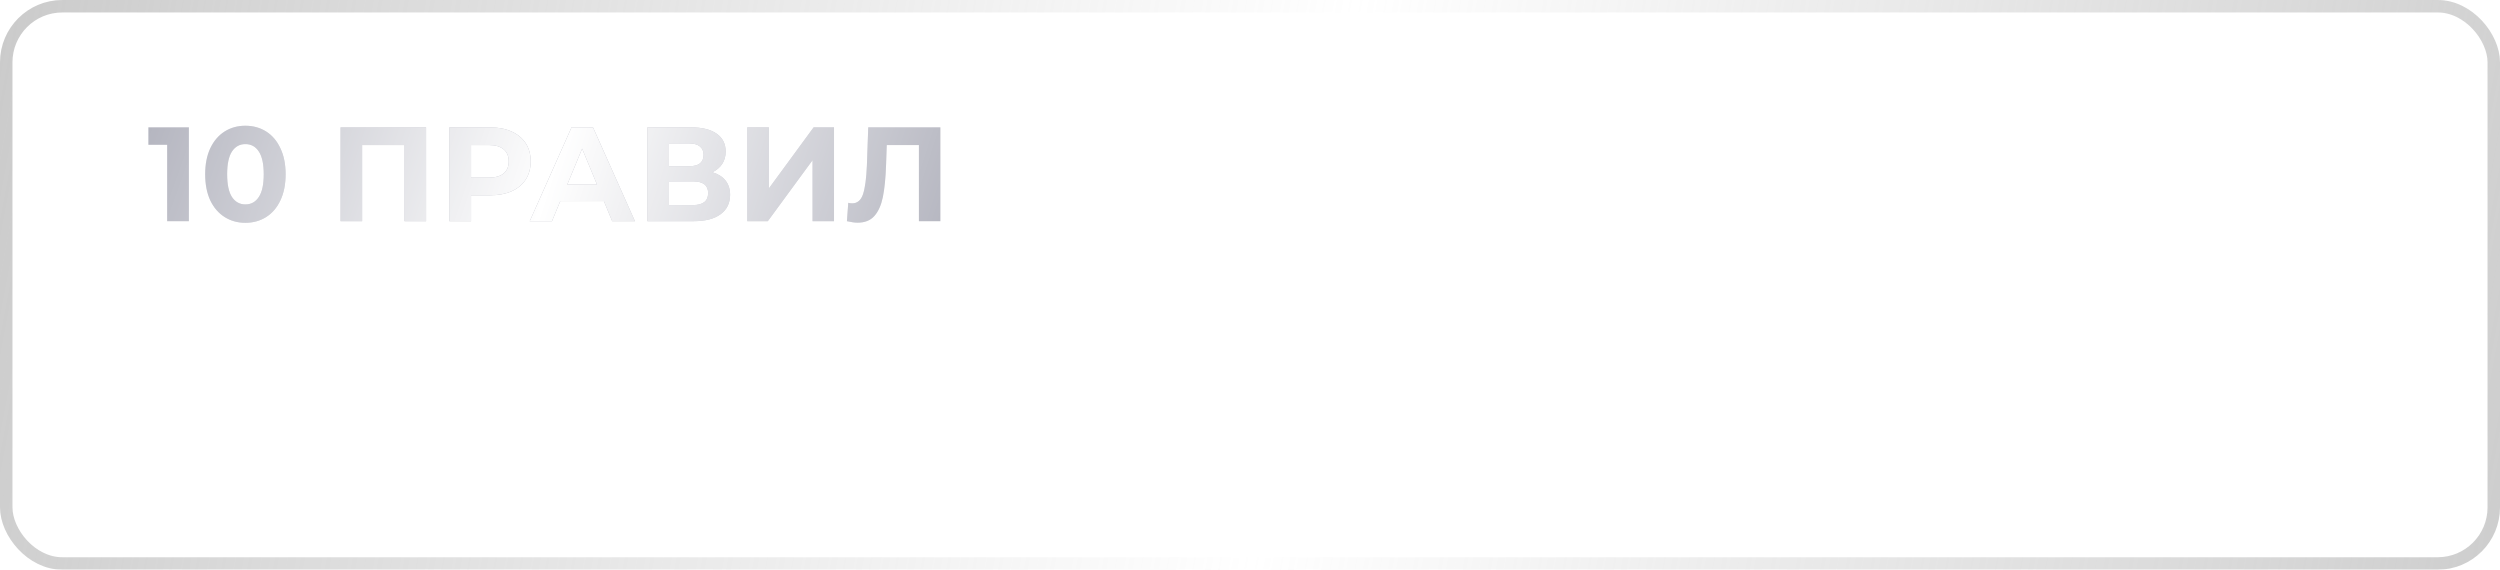 <?xml version="1.0" encoding="UTF-8"?> <svg xmlns="http://www.w3.org/2000/svg" width="373" height="85" viewBox="0 0 373 85" fill="none"><g filter="url(#filter0_b_4010_42)"><rect width="373" height="85" rx="9.298" fill="white" fill-opacity="0.1"></rect><rect x="0.93" y="0.93" width="371.14" height="83.14" rx="8.368" stroke="url(#paint0_linear_4010_42)" stroke-width="1.86"></rect></g><path d="M23.89 51V40.5H32.53V51H31.765V40.95L31.99 41.19H24.43L24.655 40.95V51H23.89ZM39.162 51.06C38.412 51.06 37.742 50.89 37.152 50.55C36.572 50.21 36.107 49.74 35.757 49.14C35.417 48.54 35.247 47.855 35.247 47.085C35.247 46.305 35.417 45.62 35.757 45.03C36.107 44.43 36.572 43.96 37.152 43.62C37.742 43.28 38.412 43.11 39.162 43.11C39.912 43.11 40.582 43.28 41.172 43.62C41.762 43.96 42.227 44.43 42.567 45.03C42.907 45.62 43.077 46.305 43.077 47.085C43.077 47.855 42.907 48.54 42.567 49.14C42.227 49.74 41.762 50.21 41.172 50.55C40.582 50.89 39.912 51.06 39.162 51.06ZM39.162 50.385C39.762 50.385 40.302 50.25 40.782 49.98C41.262 49.7 41.637 49.31 41.907 48.81C42.177 48.31 42.312 47.735 42.312 47.085C42.312 46.425 42.177 45.85 41.907 45.36C41.637 44.86 41.262 44.475 40.782 44.205C40.302 43.925 39.762 43.785 39.162 43.785C38.562 43.785 38.022 43.925 37.542 44.205C37.072 44.475 36.697 44.86 36.417 45.36C36.147 45.85 36.012 46.425 36.012 47.085C36.012 47.735 36.147 48.31 36.417 48.81C36.697 49.31 37.072 49.7 37.542 49.98C38.022 50.25 38.562 50.385 39.162 50.385ZM50.469 47.595C49.979 47.815 49.489 47.985 48.999 48.105C48.519 48.215 48.054 48.27 47.604 48.27C46.714 48.27 45.999 48.065 45.459 47.655C44.919 47.235 44.649 46.61 44.649 45.78V43.17H45.399V45.735C45.399 46.365 45.609 46.84 46.029 47.16C46.449 47.48 47.009 47.64 47.709 47.64C48.129 47.64 48.574 47.585 49.044 47.475C49.514 47.365 49.994 47.2 50.484 46.98L50.469 47.595ZM50.394 51V43.17H51.144V51H50.394ZM57.622 51.06C56.832 51.06 56.132 50.89 55.522 50.55C54.922 50.21 54.447 49.74 54.097 49.14C53.757 48.54 53.587 47.855 53.587 47.085C53.587 46.305 53.747 45.62 54.067 45.03C54.397 44.43 54.847 43.96 55.417 43.62C55.987 43.28 56.627 43.11 57.337 43.11C58.047 43.11 58.682 43.275 59.242 43.605C59.812 43.935 60.257 44.4 60.577 45C60.907 45.59 61.072 46.275 61.072 47.055C61.072 47.085 61.067 47.12 61.057 47.16C61.057 47.19 61.057 47.225 61.057 47.265H54.142V46.68H60.652L60.352 46.965C60.362 46.355 60.232 45.81 59.962 45.33C59.702 44.84 59.347 44.46 58.897 44.19C58.447 43.91 57.927 43.77 57.337 43.77C56.757 43.77 56.237 43.91 55.777 44.19C55.327 44.46 54.972 44.84 54.712 45.33C54.452 45.81 54.322 46.36 54.322 46.98V47.115C54.322 47.755 54.462 48.325 54.742 48.825C55.032 49.315 55.427 49.7 55.927 49.98C56.427 50.25 56.997 50.385 57.637 50.385C58.137 50.385 58.602 50.295 59.032 50.115C59.472 49.935 59.842 49.66 60.142 49.29L60.577 49.785C60.237 50.205 59.807 50.525 59.287 50.745C58.777 50.955 58.222 51.06 57.622 51.06ZM63.522 51V43.17H64.257L67.962 49.365H67.632L71.352 43.17H72.042V51H71.352V44.07L71.502 44.13L67.947 49.995H67.602L64.032 44.085L64.212 44.055V51H63.522ZM75.195 53.97C74.835 53.97 74.495 53.91 74.175 53.79C73.865 53.67 73.6 53.495 73.38 53.265L73.755 52.695C73.955 52.905 74.17 53.06 74.4 53.16C74.64 53.26 74.91 53.31 75.21 53.31C75.57 53.31 75.885 53.21 76.155 53.01C76.435 52.81 76.695 52.445 76.935 51.915L77.475 50.715L77.58 50.58L80.895 43.17H81.66L77.64 52.065C77.43 52.545 77.2 52.92 76.95 53.19C76.71 53.47 76.445 53.67 76.155 53.79C75.865 53.91 75.545 53.97 75.195 53.97ZM77.46 51.195L73.83 43.17H74.625L77.925 50.535L77.46 51.195ZM87.236 53.97C86.876 53.97 86.536 53.91 86.216 53.79C85.906 53.67 85.641 53.495 85.421 53.265L85.796 52.695C85.996 52.905 86.211 53.06 86.441 53.16C86.681 53.26 86.951 53.31 87.251 53.31C87.611 53.31 87.926 53.21 88.196 53.01C88.476 52.81 88.736 52.445 88.976 51.915L89.516 50.715L89.621 50.58L92.936 43.17H93.701L89.681 52.065C89.471 52.545 89.241 52.92 88.991 53.19C88.751 53.47 88.486 53.67 88.196 53.79C87.906 53.91 87.586 53.97 87.236 53.97ZM89.501 51.195L85.871 43.17H86.666L89.966 50.535L89.501 51.195ZM99.367 51V43.17H100.102L103.807 49.365H103.477L107.197 43.17H107.887V51H107.197V44.07L107.347 44.13L103.792 49.995H103.447L99.877 44.085L100.057 44.055V51H99.367ZM114.25 51.06C113.5 51.06 112.83 50.89 112.24 50.55C111.66 50.21 111.195 49.74 110.845 49.14C110.505 48.54 110.335 47.855 110.335 47.085C110.335 46.305 110.505 45.62 110.845 45.03C111.195 44.43 111.66 43.96 112.24 43.62C112.83 43.28 113.5 43.11 114.25 43.11C115 43.11 115.67 43.28 116.26 43.62C116.85 43.96 117.315 44.43 117.655 45.03C117.995 45.62 118.165 46.305 118.165 47.085C118.165 47.855 117.995 48.54 117.655 49.14C117.315 49.74 116.85 50.21 116.26 50.55C115.67 50.89 115 51.06 114.25 51.06ZM114.25 50.385C114.85 50.385 115.39 50.25 115.87 49.98C116.35 49.7 116.725 49.31 116.995 48.81C117.265 48.31 117.4 47.735 117.4 47.085C117.4 46.425 117.265 45.85 116.995 45.36C116.725 44.86 116.35 44.475 115.87 44.205C115.39 43.925 114.85 43.785 114.25 43.785C113.65 43.785 113.11 43.925 112.63 44.205C112.16 44.475 111.785 44.86 111.505 45.36C111.235 45.85 111.1 46.425 111.1 47.085C111.1 47.735 111.235 48.31 111.505 48.81C111.785 49.31 112.16 49.7 112.63 49.98C113.11 50.25 113.65 50.385 114.25 50.385ZM120.607 51V43.17H121.357V49.845L126.937 43.17H127.597V51H126.847V44.325L121.267 51H120.607ZM129.512 51L132.767 46.77L132.752 47.13L129.677 43.17H130.532L133.217 46.635H132.902L135.572 43.17H136.412L133.307 47.175L133.322 46.77L136.622 51H135.737L132.902 47.31L133.187 47.34L130.367 51H129.512ZM142.285 53.97C141.925 53.97 141.585 53.91 141.265 53.79C140.955 53.67 140.69 53.495 140.47 53.265L140.845 52.695C141.045 52.905 141.26 53.06 141.49 53.16C141.73 53.26 142 53.31 142.3 53.31C142.66 53.31 142.975 53.21 143.245 53.01C143.525 52.81 143.785 52.445 144.025 51.915L144.565 50.715L144.67 50.58L147.985 43.17H148.75L144.73 52.065C144.52 52.545 144.29 52.92 144.04 53.19C143.8 53.47 143.535 53.67 143.245 53.79C142.955 53.91 142.635 53.97 142.285 53.97ZM144.55 51.195L140.92 43.17H141.715L145.015 50.535L144.55 51.195ZM155.513 47.595C155.023 47.815 154.533 47.985 154.043 48.105C153.563 48.215 153.098 48.27 152.648 48.27C151.758 48.27 151.043 48.065 150.503 47.655C149.963 47.235 149.693 46.61 149.693 45.78V43.17H150.443V45.735C150.443 46.365 150.653 46.84 151.073 47.16C151.493 47.48 152.053 47.64 152.753 47.64C153.173 47.64 153.618 47.585 154.088 47.475C154.558 47.365 155.038 47.2 155.528 46.98L155.513 47.595ZM155.438 51V43.17H156.188V51H155.438ZM162.666 51.06C161.876 51.06 161.176 50.89 160.566 50.55C159.966 50.21 159.491 49.74 159.141 49.14C158.801 48.54 158.631 47.855 158.631 47.085C158.631 46.305 158.791 45.62 159.111 45.03C159.441 44.43 159.891 43.96 160.461 43.62C161.031 43.28 161.671 43.11 162.381 43.11C163.091 43.11 163.726 43.275 164.286 43.605C164.856 43.935 165.301 44.4 165.621 45C165.951 45.59 166.116 46.275 166.116 47.055C166.116 47.085 166.111 47.12 166.101 47.16C166.101 47.19 166.101 47.225 166.101 47.265H159.186V46.68H165.696L165.396 46.965C165.406 46.355 165.276 45.81 165.006 45.33C164.746 44.84 164.391 44.46 163.941 44.19C163.491 43.91 162.971 43.77 162.381 43.77C161.801 43.77 161.281 43.91 160.821 44.19C160.371 44.46 160.016 44.84 159.756 45.33C159.496 45.81 159.366 46.36 159.366 46.98V47.115C159.366 47.755 159.506 48.325 159.786 48.825C160.076 49.315 160.471 49.7 160.971 49.98C161.471 50.25 162.041 50.385 162.681 50.385C163.181 50.385 163.646 50.295 164.076 50.115C164.516 49.935 164.886 49.66 165.186 49.29L165.621 49.785C165.281 50.205 164.851 50.525 164.331 50.745C163.821 50.955 163.266 51.06 162.666 51.06ZM168.566 51V43.17H169.316V46.74H174.626V43.17H175.376V51H174.626V47.4H169.316V51H168.566ZM178.615 51V43.17H179.365V49.845L184.945 43.17H185.605V51H184.855V44.325L179.275 51H178.615ZM194.615 51L191.255 47.085L191.885 46.725L195.515 51H194.615ZM188.84 51V43.17H189.59V51H188.84ZM189.35 47.37V46.725H191.81V47.37H189.35ZM191.93 47.16L191.24 47.04L194.45 43.17H195.275L191.93 47.16ZM200.207 51.06C199.457 51.06 198.787 50.89 198.197 50.55C197.617 50.21 197.152 49.74 196.802 49.14C196.462 48.54 196.292 47.855 196.292 47.085C196.292 46.305 196.462 45.62 196.802 45.03C197.152 44.43 197.617 43.96 198.197 43.62C198.787 43.28 199.457 43.11 200.207 43.11C200.957 43.11 201.627 43.28 202.217 43.62C202.807 43.96 203.272 44.43 203.612 45.03C203.952 45.62 204.122 46.305 204.122 47.085C204.122 47.855 203.952 48.54 203.612 49.14C203.272 49.74 202.807 50.21 202.217 50.55C201.627 50.89 200.957 51.06 200.207 51.06ZM200.207 50.385C200.807 50.385 201.347 50.25 201.827 49.98C202.307 49.7 202.682 49.31 202.952 48.81C203.222 48.31 203.357 47.735 203.357 47.085C203.357 46.425 203.222 45.85 202.952 45.36C202.682 44.86 202.307 44.475 201.827 44.205C201.347 43.925 200.807 43.785 200.207 43.785C199.607 43.785 199.067 43.925 198.587 44.205C198.117 44.475 197.742 44.86 197.462 45.36C197.192 45.85 197.057 46.425 197.057 47.085C197.057 47.735 197.192 48.31 197.462 48.81C197.742 49.31 198.117 49.7 198.587 49.98C199.067 50.25 199.607 50.385 200.207 50.385ZM206.564 51V43.17H209.864C210.724 43.17 211.404 43.34 211.904 43.68C212.404 44.02 212.654 44.515 212.654 45.165C212.654 45.805 212.409 46.29 211.919 46.62C211.439 46.95 210.814 47.115 210.044 47.115L210.254 46.89C211.174 46.89 211.849 47.06 212.279 47.4C212.709 47.74 212.924 48.24 212.924 48.9C212.924 49.57 212.679 50.09 212.189 50.46C211.709 50.82 210.964 51 209.954 51H206.564ZM207.299 50.385H209.939C210.669 50.385 211.224 50.265 211.604 50.025C211.984 49.785 212.174 49.4 212.174 48.87C212.174 48.33 212.004 47.94 211.664 47.7C211.334 47.45 210.799 47.325 210.059 47.325H207.299V50.385ZM207.299 46.74H209.819C210.479 46.74 210.989 46.615 211.349 46.365C211.719 46.115 211.904 45.745 211.904 45.255C211.904 44.765 211.719 44.4 211.349 44.16C210.989 43.91 210.479 43.785 209.819 43.785H207.299V46.74ZM219.44 51V43.17H226.28V51H225.53V43.62L225.74 43.845H219.98L220.19 43.62V51H219.44ZM232.638 51.06C231.888 51.06 231.218 50.89 230.628 50.55C230.048 50.21 229.583 49.74 229.233 49.14C228.893 48.54 228.723 47.855 228.723 47.085C228.723 46.305 228.893 45.62 229.233 45.03C229.583 44.43 230.048 43.96 230.628 43.62C231.218 43.28 231.888 43.11 232.638 43.11C233.388 43.11 234.058 43.28 234.648 43.62C235.238 43.96 235.703 44.43 236.043 45.03C236.383 45.62 236.553 46.305 236.553 47.085C236.553 47.855 236.383 48.54 236.043 49.14C235.703 49.74 235.238 50.21 234.648 50.55C234.058 50.89 233.388 51.06 232.638 51.06ZM232.638 50.385C233.238 50.385 233.778 50.25 234.258 49.98C234.738 49.7 235.113 49.31 235.383 48.81C235.653 48.31 235.788 47.735 235.788 47.085C235.788 46.425 235.653 45.85 235.383 45.36C235.113 44.86 234.738 44.475 234.258 44.205C233.778 43.925 233.238 43.785 232.638 43.785C232.038 43.785 231.498 43.925 231.018 44.205C230.548 44.475 230.173 44.86 229.893 45.36C229.623 45.85 229.488 46.425 229.488 47.085C229.488 47.735 229.623 48.31 229.893 48.81C230.173 49.31 230.548 49.7 231.018 49.98C231.498 50.25 232.038 50.385 232.638 50.385ZM237.422 50.97L237.497 50.325C237.557 50.335 237.617 50.35 237.677 50.37C237.747 50.38 237.807 50.385 237.857 50.385C238.197 50.385 238.467 50.26 238.667 50.01C238.867 49.75 239.017 49.405 239.117 48.975C239.227 48.545 239.302 48.06 239.342 47.52C239.392 46.98 239.432 46.43 239.462 45.87L239.597 43.17H245.087V51H244.337V43.605L244.547 43.845H240.077L240.272 43.59L240.152 45.93C240.112 46.61 240.057 47.26 239.987 47.88C239.917 48.5 239.812 49.05 239.672 49.53C239.532 50.01 239.332 50.39 239.072 50.67C238.812 50.94 238.477 51.075 238.067 51.075C237.967 51.075 237.862 51.065 237.752 51.045C237.652 51.025 237.542 51 237.422 50.97ZM248.237 53.97C247.877 53.97 247.537 53.91 247.217 53.79C246.907 53.67 246.642 53.495 246.422 53.265L246.797 52.695C246.997 52.905 247.212 53.06 247.442 53.16C247.682 53.26 247.952 53.31 248.252 53.31C248.612 53.31 248.927 53.21 249.197 53.01C249.477 52.81 249.737 52.445 249.977 51.915L250.517 50.715L250.622 50.58L253.937 43.17H254.702L250.682 52.065C250.472 52.545 250.242 52.92 249.992 53.19C249.752 53.47 249.487 53.67 249.197 53.79C248.907 53.91 248.587 53.97 248.237 53.97ZM250.502 51.195L246.872 43.17H247.667L250.967 50.535L250.502 51.195ZM261.466 47.595C260.976 47.815 260.486 47.985 259.996 48.105C259.516 48.215 259.051 48.27 258.601 48.27C257.711 48.27 256.996 48.065 256.456 47.655C255.916 47.235 255.646 46.61 255.646 45.78V43.17H256.396V45.735C256.396 46.365 256.606 46.84 257.026 47.16C257.446 47.48 258.006 47.64 258.706 47.64C259.126 47.64 259.571 47.585 260.041 47.475C260.511 47.365 260.991 47.2 261.481 46.98L261.466 47.595ZM261.391 51V43.17H262.141V51H261.391ZM270.268 51V49.215L270.238 48.945V46.005C270.238 45.275 270.038 44.72 269.638 44.34C269.248 43.96 268.673 43.77 267.913 43.77C267.373 43.77 266.868 43.865 266.398 44.055C265.938 44.235 265.543 44.47 265.213 44.76L264.838 44.22C265.228 43.87 265.698 43.6 266.248 43.41C266.798 43.21 267.373 43.11 267.973 43.11C268.943 43.11 269.688 43.355 270.208 43.845C270.728 44.335 270.988 45.065 270.988 46.035V51H270.268ZM267.448 51.06C266.868 51.06 266.363 50.97 265.933 50.79C265.513 50.6 265.188 50.335 264.958 49.995C264.738 49.655 264.628 49.265 264.628 48.825C264.628 48.425 264.718 48.065 264.898 47.745C265.088 47.415 265.398 47.15 265.828 46.95C266.258 46.74 266.833 46.635 267.553 46.635H270.433V47.22H267.568C266.758 47.22 266.188 47.37 265.858 47.67C265.538 47.97 265.378 48.345 265.378 48.795C265.378 49.295 265.568 49.695 265.948 49.995C266.328 50.295 266.863 50.445 267.553 50.445C268.213 50.445 268.768 50.295 269.218 49.995C269.678 49.695 270.018 49.26 270.238 48.69L270.448 49.2C270.238 49.77 269.878 50.225 269.368 50.565C268.868 50.895 268.228 51.06 267.448 51.06ZM274.035 51V43.17H274.785V46.68H277.185V47.37H274.785V51H274.035ZM280.59 51.06C279.86 51.06 279.205 50.89 278.625 50.55C278.045 50.21 277.59 49.74 277.26 49.14C276.93 48.54 276.765 47.855 276.765 47.085C276.765 46.305 276.93 45.62 277.26 45.03C277.59 44.43 278.045 43.96 278.625 43.62C279.205 43.28 279.86 43.11 280.59 43.11C281.33 43.11 281.985 43.28 282.555 43.62C283.135 43.96 283.59 44.43 283.92 45.03C284.25 45.62 284.415 46.305 284.415 47.085C284.415 47.855 284.25 48.54 283.92 49.14C283.59 49.74 283.135 50.21 282.555 50.55C281.985 50.89 281.33 51.06 280.59 51.06ZM280.59 50.4C281.18 50.4 281.705 50.26 282.165 49.98C282.635 49.7 283 49.31 283.26 48.81C283.53 48.31 283.665 47.735 283.665 47.085C283.665 46.425 283.53 45.85 283.26 45.36C283 44.86 282.635 44.475 282.165 44.205C281.705 43.925 281.18 43.785 280.59 43.785C280.01 43.785 279.485 43.925 279.015 44.205C278.545 44.475 278.175 44.86 277.905 45.36C277.645 45.85 277.515 46.425 277.515 47.085C277.515 47.735 277.645 48.31 277.905 48.81C278.175 49.31 278.545 49.7 279.015 49.98C279.485 50.26 280.01 50.4 280.59 50.4ZM288.014 51V43.62L288.224 43.845H284.954V43.17H291.824V43.845H288.554L288.764 43.62V51H288.014ZM296.228 51.06C295.468 51.06 294.788 50.89 294.188 50.55C293.598 50.21 293.128 49.74 292.778 49.14C292.438 48.54 292.268 47.855 292.268 47.085C292.268 46.305 292.438 45.615 292.778 45.015C293.128 44.415 293.598 43.95 294.188 43.62C294.788 43.28 295.468 43.11 296.228 43.11C296.858 43.11 297.428 43.23 297.938 43.47C298.458 43.71 298.878 44.07 299.198 44.55L298.643 44.955C298.363 44.555 298.013 44.26 297.593 44.07C297.173 43.88 296.718 43.785 296.228 43.785C295.618 43.785 295.068 43.925 294.578 44.205C294.098 44.475 293.718 44.86 293.438 45.36C293.168 45.85 293.033 46.425 293.033 47.085C293.033 47.745 293.168 48.325 293.438 48.825C293.718 49.315 294.098 49.7 294.578 49.98C295.068 50.25 295.618 50.385 296.228 50.385C296.718 50.385 297.173 50.29 297.593 50.1C298.013 49.91 298.363 49.615 298.643 49.215L299.198 49.62C298.878 50.1 298.458 50.46 297.938 50.7C297.428 50.94 296.858 51.06 296.228 51.06ZM306.22 51V48.12L306.385 48.3H303.61C302.63 48.3 301.865 48.09 301.315 47.67C300.775 47.24 300.505 46.61 300.505 45.78C300.505 44.9 300.8 44.245 301.39 43.815C301.98 43.385 302.76 43.17 303.73 43.17H306.91V51H306.22ZM300.46 51L302.635 47.985H303.43L301.285 51H300.46ZM306.22 47.91V43.605L306.385 43.83H303.775C302.975 43.83 302.355 43.985 301.915 44.295C301.475 44.605 301.255 45.11 301.255 45.81C301.255 47.09 302.065 47.73 303.685 47.73H306.385L306.22 47.91ZM23.62 69V61.17H26.92C27.78 61.17 28.46 61.34 28.96 61.68C29.46 62.02 29.71 62.515 29.71 63.165C29.71 63.805 29.465 64.29 28.975 64.62C28.495 64.95 27.87 65.115 27.1 65.115L27.31 64.89C28.23 64.89 28.905 65.06 29.335 65.4C29.765 65.74 29.98 66.24 29.98 66.9C29.98 67.57 29.735 68.09 29.245 68.46C28.765 68.82 28.02 69 27.01 69H23.62ZM24.355 68.385H26.995C27.725 68.385 28.28 68.265 28.66 68.025C29.04 67.785 29.23 67.4 29.23 66.87C29.23 66.33 29.06 65.94 28.72 65.7C28.39 65.45 27.855 65.325 27.115 65.325H24.355V68.385ZM24.355 64.74H26.875C27.535 64.74 28.045 64.615 28.405 64.365C28.775 64.115 28.96 63.745 28.96 63.255C28.96 62.765 28.775 62.4 28.405 62.16C28.045 61.91 27.535 61.785 26.875 61.785H24.355V64.74ZM40.158 69V61.17H40.908V69H40.158ZM35.733 64.02C36.713 64.03 37.453 64.245 37.953 64.665C38.463 65.075 38.718 65.68 38.718 66.48C38.718 67.31 38.448 67.945 37.908 68.385C37.368 68.825 36.588 69.04 35.568 69.03L32.643 69V61.17H33.393V63.99L35.733 64.02ZM35.538 68.43C36.338 68.44 36.943 68.28 37.353 67.95C37.763 67.62 37.968 67.13 37.968 66.48C37.968 65.85 37.763 65.38 37.353 65.07C36.953 64.76 36.348 64.6 35.538 64.59L33.393 64.575V68.4L35.538 68.43ZM49.483 68.64V61.845H45.403L45.313 63.795C45.293 64.345 45.258 64.895 45.208 65.445C45.158 65.985 45.078 66.485 44.968 66.945C44.858 67.395 44.703 67.76 44.503 68.04C44.313 68.32 44.063 68.475 43.753 68.505L43.003 68.34C43.323 68.36 43.583 68.245 43.783 67.995C43.983 67.735 44.138 67.385 44.248 66.945C44.358 66.505 44.438 66.01 44.488 65.46C44.548 64.9 44.593 64.33 44.623 63.75L44.728 61.17H50.233V68.64H49.483ZM42.658 70.95V68.34H51.493V70.95H50.788V69H43.378V70.95H42.658ZM58.598 69V67.215L58.568 66.945V64.005C58.568 63.275 58.368 62.72 57.968 62.34C57.578 61.96 57.003 61.77 56.243 61.77C55.703 61.77 55.198 61.865 54.728 62.055C54.268 62.235 53.873 62.47 53.543 62.76L53.168 62.22C53.558 61.87 54.028 61.6 54.578 61.41C55.128 61.21 55.703 61.11 56.303 61.11C57.273 61.11 58.018 61.355 58.538 61.845C59.058 62.335 59.318 63.065 59.318 64.035V69H58.598ZM55.778 69.06C55.198 69.06 54.693 68.97 54.263 68.79C53.843 68.6 53.518 68.335 53.288 67.995C53.068 67.655 52.958 67.265 52.958 66.825C52.958 66.425 53.048 66.065 53.228 65.745C53.418 65.415 53.728 65.15 54.158 64.95C54.588 64.74 55.163 64.635 55.883 64.635H58.763V65.22H55.898C55.088 65.22 54.518 65.37 54.188 65.67C53.868 65.97 53.708 66.345 53.708 66.795C53.708 67.295 53.898 67.695 54.278 67.995C54.658 68.295 55.193 68.445 55.883 68.445C56.543 68.445 57.098 68.295 57.548 67.995C58.008 67.695 58.348 67.26 58.568 66.69L58.778 67.2C58.568 67.77 58.208 68.225 57.698 68.565C57.198 68.895 56.558 69.06 55.778 69.06ZM62.365 69V61.17H63.115V64.68H65.515V65.37H63.115V69H62.365ZM68.92 69.06C68.19 69.06 67.535 68.89 66.955 68.55C66.375 68.21 65.92 67.74 65.59 67.14C65.26 66.54 65.095 65.855 65.095 65.085C65.095 64.305 65.26 63.62 65.59 63.03C65.92 62.43 66.375 61.96 66.955 61.62C67.535 61.28 68.19 61.11 68.92 61.11C69.66 61.11 70.315 61.28 70.885 61.62C71.465 61.96 71.92 62.43 72.25 63.03C72.58 63.62 72.745 64.305 72.745 65.085C72.745 65.855 72.58 66.54 72.25 67.14C71.92 67.74 71.465 68.21 70.885 68.55C70.315 68.89 69.66 69.06 68.92 69.06ZM68.92 68.4C69.51 68.4 70.035 68.26 70.495 67.98C70.965 67.7 71.33 67.31 71.59 66.81C71.86 66.31 71.995 65.735 71.995 65.085C71.995 64.425 71.86 63.85 71.59 63.36C71.33 62.86 70.965 62.475 70.495 62.205C70.035 61.925 69.51 61.785 68.92 61.785C68.34 61.785 67.815 61.925 67.345 62.205C66.875 62.475 66.505 62.86 66.235 63.36C65.975 63.85 65.845 64.425 65.845 65.085C65.845 65.735 65.975 66.31 66.235 66.81C66.505 67.31 66.875 67.7 67.345 67.98C67.815 68.26 68.34 68.4 68.92 68.4ZM80.297 68.34L80.117 68.565V61.17H80.867V68.565L80.642 68.34H85.202L84.992 68.565V61.17H85.742V69H75.212V61.17H75.962V68.565L75.752 68.34H80.297ZM86.252 70.77V68.775L86.462 69H84.932V68.34H86.972V70.77H86.252ZM88.981 69V61.17H89.731V67.845L95.311 61.17H95.971V69H95.221V62.325L89.641 69H88.981ZM102.446 69.06C101.656 69.06 100.956 68.89 100.346 68.55C99.746 68.21 99.271 67.74 98.921 67.14C98.581 66.54 98.411 65.855 98.411 65.085C98.411 64.305 98.571 63.62 98.891 63.03C99.221 62.43 99.671 61.96 100.241 61.62C100.811 61.28 101.451 61.11 102.161 61.11C102.871 61.11 103.506 61.275 104.066 61.605C104.636 61.935 105.081 62.4 105.401 63C105.731 63.59 105.896 64.275 105.896 65.055C105.896 65.085 105.891 65.12 105.881 65.16C105.881 65.19 105.881 65.225 105.881 65.265H98.966V64.68H105.476L105.176 64.965C105.186 64.355 105.056 63.81 104.786 63.33C104.526 62.84 104.171 62.46 103.721 62.19C103.271 61.91 102.751 61.77 102.161 61.77C101.581 61.77 101.061 61.91 100.601 62.19C100.151 62.46 99.796 62.84 99.536 63.33C99.276 63.81 99.146 64.36 99.146 64.98V65.115C99.146 65.755 99.286 66.325 99.566 66.825C99.856 67.315 100.251 67.7 100.751 67.98C101.251 68.25 101.821 68.385 102.461 68.385C102.961 68.385 103.426 68.295 103.856 68.115C104.296 67.935 104.666 67.66 104.966 67.29L105.401 67.785C105.061 68.205 104.631 68.525 104.111 68.745C103.601 68.955 103.046 69.06 102.446 69.06ZM111.512 69.06C110.752 69.06 110.072 68.89 109.472 68.55C108.882 68.21 108.412 67.74 108.062 67.14C107.722 66.54 107.552 65.855 107.552 65.085C107.552 64.305 107.722 63.615 108.062 63.015C108.412 62.415 108.882 61.95 109.472 61.62C110.072 61.28 110.752 61.11 111.512 61.11C112.142 61.11 112.712 61.23 113.222 61.47C113.742 61.71 114.162 62.07 114.482 62.55L113.927 62.955C113.647 62.555 113.297 62.26 112.877 62.07C112.457 61.88 112.002 61.785 111.512 61.785C110.902 61.785 110.352 61.925 109.862 62.205C109.382 62.475 109.002 62.86 108.722 63.36C108.452 63.85 108.317 64.425 108.317 65.085C108.317 65.745 108.452 66.325 108.722 66.825C109.002 67.315 109.382 67.7 109.862 67.98C110.352 68.25 110.902 68.385 111.512 68.385C112.002 68.385 112.457 68.29 112.877 68.1C113.297 67.91 113.647 67.615 113.927 67.215L114.482 67.62C114.162 68.1 113.742 68.46 113.222 68.7C112.712 68.94 112.142 69.06 111.512 69.06ZM121.503 69V66.12L121.668 66.3H118.893C117.913 66.3 117.148 66.09 116.598 65.67C116.058 65.24 115.788 64.61 115.788 63.78C115.788 62.9 116.083 62.245 116.673 61.815C117.263 61.385 118.043 61.17 119.013 61.17H122.193V69H121.503ZM115.743 69L117.918 65.985H118.713L116.568 69H115.743ZM121.503 65.91V61.605L121.668 61.83H119.058C118.258 61.83 117.638 61.985 117.198 62.295C116.758 62.605 116.538 63.11 116.538 63.81C116.538 65.09 117.348 65.73 118.968 65.73H121.668L121.503 65.91ZM133.224 69.06C132.534 69.06 131.909 68.9 131.349 68.58C130.799 68.26 130.359 67.805 130.029 67.215C129.709 66.615 129.549 65.905 129.549 65.085C129.549 64.265 129.709 63.56 130.029 62.97C130.359 62.37 130.799 61.91 131.349 61.59C131.909 61.27 132.534 61.11 133.224 61.11C133.964 61.11 134.624 61.28 135.204 61.62C135.794 61.95 136.254 62.415 136.584 63.015C136.924 63.615 137.094 64.305 137.094 65.085C137.094 65.865 136.924 66.555 136.584 67.155C136.254 67.755 135.794 68.225 135.204 68.565C134.624 68.895 133.964 69.06 133.224 69.06ZM129.294 71.91V61.17H130.014V63.735L129.894 65.1L130.044 66.465V71.91H129.294ZM133.179 68.385C133.779 68.385 134.319 68.25 134.799 67.98C135.279 67.7 135.654 67.31 135.924 66.81C136.204 66.31 136.344 65.735 136.344 65.085C136.344 64.425 136.204 63.85 135.924 63.36C135.654 62.86 135.279 62.475 134.799 62.205C134.319 61.925 133.779 61.785 133.179 61.785C132.579 61.785 132.039 61.925 131.559 62.205C131.089 62.475 130.714 62.86 130.434 63.36C130.164 63.85 130.029 64.425 130.029 65.085C130.029 65.735 130.164 66.31 130.434 66.81C130.714 67.31 131.089 67.7 131.559 67.98C132.039 68.25 132.579 68.385 133.179 68.385ZM142.773 69.06C141.983 69.06 141.283 68.89 140.673 68.55C140.073 68.21 139.598 67.74 139.248 67.14C138.908 66.54 138.738 65.855 138.738 65.085C138.738 64.305 138.898 63.62 139.218 63.03C139.548 62.43 139.998 61.96 140.568 61.62C141.138 61.28 141.778 61.11 142.488 61.11C143.198 61.11 143.833 61.275 144.393 61.605C144.963 61.935 145.408 62.4 145.728 63C146.058 63.59 146.223 64.275 146.223 65.055C146.223 65.085 146.218 65.12 146.208 65.16C146.208 65.19 146.208 65.225 146.208 65.265H139.293V64.68H145.803L145.503 64.965C145.513 64.355 145.383 63.81 145.113 63.33C144.853 62.84 144.498 62.46 144.048 62.19C143.598 61.91 143.078 61.77 142.488 61.77C141.908 61.77 141.388 61.91 140.928 62.19C140.478 62.46 140.123 62.84 139.863 63.33C139.603 63.81 139.473 64.36 139.473 64.98V65.115C139.473 65.755 139.613 66.325 139.893 66.825C140.183 67.315 140.578 67.7 141.078 67.98C141.578 68.25 142.148 68.385 142.788 68.385C143.288 68.385 143.753 68.295 144.183 68.115C144.623 67.935 144.993 67.66 145.293 67.29L145.728 67.785C145.388 68.205 144.958 68.525 144.438 68.745C143.928 68.955 143.373 69.06 142.773 69.06ZM150.36 69.075C149.82 69.075 149.275 68.99 148.725 68.82C148.175 68.65 147.69 68.39 147.27 68.04L147.555 67.485C147.935 67.805 148.375 68.045 148.875 68.205C149.375 68.355 149.875 68.425 150.375 68.415C150.885 68.415 151.33 68.34 151.71 68.19C152.1 68.04 152.4 67.835 152.61 67.575C152.82 67.315 152.925 67.025 152.925 66.705C152.925 66.235 152.715 65.87 152.295 65.61C151.875 65.35 151.3 65.22 150.57 65.22H149.31V64.65H150.54C150.96 64.65 151.33 64.595 151.65 64.485C151.98 64.375 152.235 64.215 152.415 64.005C152.605 63.785 152.7 63.53 152.7 63.24C152.7 62.92 152.59 62.65 152.37 62.43C152.16 62.2 151.87 62.03 151.5 61.92C151.14 61.81 150.735 61.755 150.285 61.755C149.895 61.765 149.49 61.825 149.07 61.935C148.66 62.045 148.255 62.21 147.855 62.43L147.615 61.83C148.055 61.59 148.5 61.41 148.95 61.29C149.4 61.17 149.855 61.105 150.315 61.095C150.895 61.085 151.425 61.165 151.905 61.335C152.385 61.495 152.765 61.73 153.045 62.04C153.325 62.34 153.465 62.705 153.465 63.135C153.465 63.525 153.345 63.865 153.105 64.155C152.875 64.435 152.555 64.655 152.145 64.815C151.745 64.975 151.295 65.055 150.795 65.055L150.855 64.815C151.755 64.815 152.45 64.99 152.94 65.34C153.44 65.69 153.69 66.16 153.69 66.75C153.69 67.22 153.54 67.63 153.24 67.98C152.94 68.33 152.535 68.6 152.025 68.79C151.525 68.98 150.97 69.075 150.36 69.075ZM156.23 71.97C155.87 71.97 155.53 71.91 155.21 71.79C154.9 71.67 154.635 71.495 154.415 71.265L154.79 70.695C154.99 70.905 155.205 71.06 155.435 71.16C155.675 71.26 155.945 71.31 156.245 71.31C156.605 71.31 156.92 71.21 157.19 71.01C157.47 70.81 157.73 70.445 157.97 69.915L158.51 68.715L158.615 68.58L161.93 61.17H162.695L158.675 70.065C158.465 70.545 158.235 70.92 157.985 71.19C157.745 71.47 157.48 71.67 157.19 71.79C156.9 71.91 156.58 71.97 156.23 71.97ZM158.495 69.195L154.865 61.17H155.66L158.96 68.535L158.495 69.195ZM162.685 68.97L162.76 68.325C162.82 68.335 162.88 68.35 162.94 68.37C163.01 68.38 163.07 68.385 163.12 68.385C163.46 68.385 163.73 68.26 163.93 68.01C164.13 67.75 164.28 67.405 164.38 66.975C164.49 66.545 164.565 66.06 164.605 65.52C164.655 64.98 164.695 64.43 164.725 63.87L164.86 61.17H170.35V69H169.6V61.605L169.81 61.845H165.34L165.535 61.59L165.415 63.93C165.375 64.61 165.32 65.26 165.25 65.88C165.18 66.5 165.075 67.05 164.935 67.53C164.795 68.01 164.595 68.39 164.335 68.67C164.075 68.94 163.74 69.075 163.33 69.075C163.23 69.075 163.125 69.065 163.015 69.045C162.915 69.025 162.805 69 162.685 68.97ZM176.726 64.02C177.696 64.03 178.436 64.245 178.946 64.665C179.456 65.075 179.711 65.68 179.711 66.48C179.711 67.31 179.441 67.945 178.901 68.385C178.361 68.825 177.576 69.04 176.546 69.03L173.591 69V61.17H174.341V63.99L176.726 64.02ZM176.531 68.43C177.331 68.44 177.931 68.28 178.331 67.95C178.741 67.62 178.946 67.13 178.946 66.48C178.946 65.85 178.746 65.38 178.346 65.07C177.946 64.76 177.341 64.6 176.531 64.59L174.341 64.575V68.4L176.531 68.43ZM182.501 69V61.62L182.711 61.845H179.441V61.17H186.311V61.845H183.041L183.251 61.62V69H182.501ZM192.807 69V67.215L192.777 66.945V64.005C192.777 63.275 192.577 62.72 192.177 62.34C191.787 61.96 191.212 61.77 190.452 61.77C189.912 61.77 189.407 61.865 188.937 62.055C188.477 62.235 188.082 62.47 187.752 62.76L187.377 62.22C187.767 61.87 188.237 61.6 188.787 61.41C189.337 61.21 189.912 61.11 190.512 61.11C191.482 61.11 192.227 61.355 192.747 61.845C193.267 62.335 193.527 63.065 193.527 64.035V69H192.807ZM189.987 69.06C189.407 69.06 188.902 68.97 188.472 68.79C188.052 68.6 187.727 68.335 187.497 67.995C187.277 67.655 187.167 67.265 187.167 66.825C187.167 66.425 187.257 66.065 187.437 65.745C187.627 65.415 187.937 65.15 188.367 64.95C188.797 64.74 189.372 64.635 190.092 64.635H192.972V65.22H190.107C189.297 65.22 188.727 65.37 188.397 65.67C188.077 65.97 187.917 66.345 187.917 66.795C187.917 67.295 188.107 67.695 188.487 67.995C188.867 68.295 189.402 68.445 190.092 68.445C190.752 68.445 191.307 68.295 191.757 67.995C192.217 67.695 192.557 67.26 192.777 66.69L192.987 67.2C192.777 67.77 192.417 68.225 191.907 68.565C191.407 68.895 190.767 69.06 189.987 69.06ZM197.999 69V61.62L198.209 61.845H194.939V61.17H201.809V61.845H198.539L198.749 61.62V69H197.999ZM210.93 69V61.17H211.68V69H210.93ZM206.505 64.02C207.485 64.03 208.225 64.245 208.725 64.665C209.235 65.075 209.49 65.68 209.49 66.48C209.49 67.31 209.22 67.945 208.68 68.385C208.14 68.825 207.36 69.04 206.34 69.03L203.415 69V61.17H204.165V63.99L206.505 64.02ZM206.31 68.43C207.11 68.44 207.715 68.28 208.125 67.95C208.535 67.62 208.74 67.13 208.74 66.48C208.74 65.85 208.535 65.38 208.125 65.07C207.725 64.76 207.12 64.6 206.31 64.59L204.165 64.575V68.4L206.31 68.43ZM216.982 65.985C216.982 65.555 217.047 65.185 217.177 64.875C217.317 64.565 217.492 64.295 217.702 64.065C217.922 63.825 218.152 63.605 218.392 63.405C218.632 63.195 218.857 62.985 219.067 62.775C219.287 62.555 219.462 62.315 219.592 62.055C219.732 61.785 219.802 61.465 219.802 61.095C219.802 60.515 219.572 60.04 219.112 59.67C218.662 59.29 218.017 59.1 217.177 59.1C216.507 59.1 215.922 59.205 215.422 59.415C214.932 59.615 214.512 59.925 214.162 60.345L213.607 59.91C214.007 59.43 214.507 59.065 215.107 58.815C215.717 58.555 216.422 58.425 217.222 58.425C217.902 58.425 218.492 58.53 218.992 58.74C219.502 58.95 219.892 59.25 220.162 59.64C220.442 60.02 220.582 60.47 220.582 60.99C220.582 61.43 220.512 61.805 220.372 62.115C220.242 62.425 220.067 62.7 219.847 62.94C219.637 63.18 219.412 63.405 219.172 63.615C218.932 63.815 218.702 64.025 218.482 64.245C218.272 64.465 218.097 64.715 217.957 64.995C217.827 65.275 217.762 65.605 217.762 65.985H216.982ZM217.372 69.06C217.202 69.06 217.057 69 216.937 68.88C216.817 68.75 216.757 68.605 216.757 68.445C216.757 68.275 216.817 68.13 216.937 68.01C217.057 67.89 217.202 67.83 217.372 67.83C217.552 67.83 217.702 67.89 217.822 68.01C217.942 68.13 218.002 68.275 218.002 68.445C218.002 68.605 217.942 68.75 217.822 68.88C217.702 69 217.552 69.06 217.372 69.06Z" fill="white"></path><path d="M28.18 19V33H24.94V21.6H22.14V19H28.18ZM36.612 33.24C35.452 33.24 34.419 32.953 33.512 32.38C32.605 31.807 31.892 30.98 31.372 29.9C30.865 28.807 30.612 27.507 30.612 26C30.612 24.493 30.865 23.2 31.372 22.12C31.892 21.027 32.605 20.193 33.512 19.62C34.419 19.047 35.452 18.76 36.612 18.76C37.772 18.76 38.805 19.047 39.712 19.62C40.619 20.193 41.325 21.027 41.832 22.12C42.352 23.2 42.612 24.493 42.612 26C42.612 27.507 42.352 28.807 41.832 29.9C41.325 30.98 40.619 31.807 39.712 32.38C38.805 32.953 37.772 33.24 36.612 33.24ZM36.612 30.5C37.465 30.5 38.132 30.133 38.612 29.4C39.105 28.667 39.352 27.533 39.352 26C39.352 24.467 39.105 23.333 38.612 22.6C38.132 21.867 37.465 21.5 36.612 21.5C35.772 21.5 35.105 21.867 34.612 22.6C34.132 23.333 33.892 24.467 33.892 26C33.892 27.533 34.132 28.667 34.612 29.4C35.105 30.133 35.772 30.5 36.612 30.5ZM63.57 19V33H60.35V21.64H54.03V33H50.81V19H63.57ZM73.101 19C74.341 19 75.414 19.207 76.321 19.62C77.241 20.033 77.947 20.62 78.441 21.38C78.934 22.14 79.181 23.04 79.181 24.08C79.181 25.107 78.934 26.007 78.441 26.78C77.947 27.54 77.241 28.127 76.321 28.54C75.414 28.94 74.341 29.14 73.101 29.14H70.281V33H67.041V19H73.101ZM72.921 26.5C73.894 26.5 74.634 26.293 75.141 25.88C75.647 25.453 75.901 24.853 75.901 24.08C75.901 23.293 75.647 22.693 75.141 22.28C74.634 21.853 73.894 21.64 72.921 21.64H70.281V26.5H72.921ZM90.095 30H83.595L82.355 33H79.035L85.275 19H88.475L94.735 33H91.335L90.095 30ZM89.075 27.54L86.855 22.18L84.635 27.54H89.075ZM106.292 25.7C107.145 25.953 107.798 26.367 108.252 26.94C108.705 27.513 108.932 28.22 108.932 29.06C108.932 30.3 108.458 31.267 107.512 31.96C106.578 32.653 105.238 33 103.492 33H96.592V19H103.112C104.738 19 106.005 19.313 106.912 19.94C107.818 20.567 108.272 21.46 108.272 22.62C108.272 23.313 108.098 23.927 107.752 24.46C107.405 24.98 106.918 25.393 106.292 25.7ZM99.812 24.8H102.832C103.538 24.8 104.072 24.66 104.432 24.38C104.792 24.087 104.972 23.66 104.972 23.1C104.972 22.553 104.785 22.133 104.412 21.84C104.052 21.547 103.525 21.4 102.832 21.4H99.812V24.8ZM103.372 30.6C104.892 30.6 105.652 30 105.652 28.8C105.652 27.64 104.892 27.06 103.372 27.06H99.812V30.6H103.372ZM111.494 19H114.714V28.12L121.394 19H124.434V33H121.234V23.9L114.554 33H111.494V19ZM140.302 19V33H137.102V21.64H132.302L132.202 24.56C132.135 26.547 131.975 28.16 131.722 29.4C131.469 30.627 131.042 31.573 130.442 32.24C129.855 32.893 129.029 33.22 127.962 33.22C127.522 33.22 126.989 33.147 126.362 33L126.562 30.26C126.735 30.313 126.929 30.34 127.142 30.34C127.915 30.34 128.455 29.887 128.762 28.98C129.069 28.06 129.262 26.627 129.342 24.68L129.542 19H140.302Z" fill="#AFB0BB"></path><path d="M28.18 19V33H24.94V21.6H22.14V19H28.18ZM36.612 33.24C35.452 33.24 34.419 32.953 33.512 32.38C32.605 31.807 31.892 30.98 31.372 29.9C30.865 28.807 30.612 27.507 30.612 26C30.612 24.493 30.865 23.2 31.372 22.12C31.892 21.027 32.605 20.193 33.512 19.62C34.419 19.047 35.452 18.76 36.612 18.76C37.772 18.76 38.805 19.047 39.712 19.62C40.619 20.193 41.325 21.027 41.832 22.12C42.352 23.2 42.612 24.493 42.612 26C42.612 27.507 42.352 28.807 41.832 29.9C41.325 30.98 40.619 31.807 39.712 32.38C38.805 32.953 37.772 33.24 36.612 33.24ZM36.612 30.5C37.465 30.5 38.132 30.133 38.612 29.4C39.105 28.667 39.352 27.533 39.352 26C39.352 24.467 39.105 23.333 38.612 22.6C38.132 21.867 37.465 21.5 36.612 21.5C35.772 21.5 35.105 21.867 34.612 22.6C34.132 23.333 33.892 24.467 33.892 26C33.892 27.533 34.132 28.667 34.612 29.4C35.105 30.133 35.772 30.5 36.612 30.5ZM63.57 19V33H60.35V21.64H54.03V33H50.81V19H63.57ZM73.101 19C74.341 19 75.414 19.207 76.321 19.62C77.241 20.033 77.947 20.62 78.441 21.38C78.934 22.14 79.181 23.04 79.181 24.08C79.181 25.107 78.934 26.007 78.441 26.78C77.947 27.54 77.241 28.127 76.321 28.54C75.414 28.94 74.341 29.14 73.101 29.14H70.281V33H67.041V19H73.101ZM72.921 26.5C73.894 26.5 74.634 26.293 75.141 25.88C75.647 25.453 75.901 24.853 75.901 24.08C75.901 23.293 75.647 22.693 75.141 22.28C74.634 21.853 73.894 21.64 72.921 21.64H70.281V26.5H72.921ZM90.095 30H83.595L82.355 33H79.035L85.275 19H88.475L94.735 33H91.335L90.095 30ZM89.075 27.54L86.855 22.18L84.635 27.54H89.075ZM106.292 25.7C107.145 25.953 107.798 26.367 108.252 26.94C108.705 27.513 108.932 28.22 108.932 29.06C108.932 30.3 108.458 31.267 107.512 31.96C106.578 32.653 105.238 33 103.492 33H96.592V19H103.112C104.738 19 106.005 19.313 106.912 19.94C107.818 20.567 108.272 21.46 108.272 22.62C108.272 23.313 108.098 23.927 107.752 24.46C107.405 24.98 106.918 25.393 106.292 25.7ZM99.812 24.8H102.832C103.538 24.8 104.072 24.66 104.432 24.38C104.792 24.087 104.972 23.66 104.972 23.1C104.972 22.553 104.785 22.133 104.412 21.84C104.052 21.547 103.525 21.4 102.832 21.4H99.812V24.8ZM103.372 30.6C104.892 30.6 105.652 30 105.652 28.8C105.652 27.64 104.892 27.06 103.372 27.06H99.812V30.6H103.372ZM111.494 19H114.714V28.12L121.394 19H124.434V33H121.234V23.9L114.554 33H111.494V19ZM140.302 19V33H137.102V21.64H132.302L132.202 24.56C132.135 26.547 131.975 28.16 131.722 29.4C131.469 30.627 131.042 31.573 130.442 32.24C129.855 32.893 129.029 33.22 127.962 33.22C127.522 33.22 126.989 33.147 126.362 33L126.562 30.26C126.735 30.313 126.929 30.34 127.142 30.34C127.915 30.34 128.455 29.887 128.762 28.98C129.069 28.06 129.262 26.627 129.342 24.68L129.542 19H140.302Z" fill="url(#paint1_radial_4010_42)"></path><defs><filter id="filter0_b_4010_42" x="-23.245" y="-23.245" width="419.489" height="131.489" filterUnits="userSpaceOnUse" color-interpolation-filters="sRGB"><feFlood flood-opacity="0" result="BackgroundImageFix"></feFlood><feGaussianBlur in="BackgroundImageFix" stdDeviation="11.622"></feGaussianBlur><feComposite in2="SourceAlpha" operator="in" result="effect1_backgroundBlur_4010_42"></feComposite><feBlend mode="normal" in="SourceGraphic" in2="effect1_backgroundBlur_4010_42" result="shape"></feBlend></filter><linearGradient id="paint0_linear_4010_42" x1="-99.467" y1="-22.95" x2="488.739" y2="86.459" gradientUnits="userSpaceOnUse"><stop stop-color="#ACACAC"></stop><stop offset="0.23" stop-color="#ACACAC" stop-opacity="0.5"></stop><stop offset="0.503" stop-color="#ACACAC" stop-opacity="0"></stop><stop offset="0.763" stop-color="#ACACAC" stop-opacity="0.5"></stop><stop offset="1" stop-color="#ACACAC"></stop></linearGradient><radialGradient id="paint1_radial_4010_42" cx="0" cy="0" r="1" gradientUnits="userSpaceOnUse" gradientTransform="translate(22 6) rotate(17.865) scale(127.13 1065.52)"><stop stop-color="white" stop-opacity="0"></stop><stop offset="0.5" stop-color="white"></stop><stop offset="1" stop-color="white" stop-opacity="0"></stop></radialGradient></defs></svg> 
